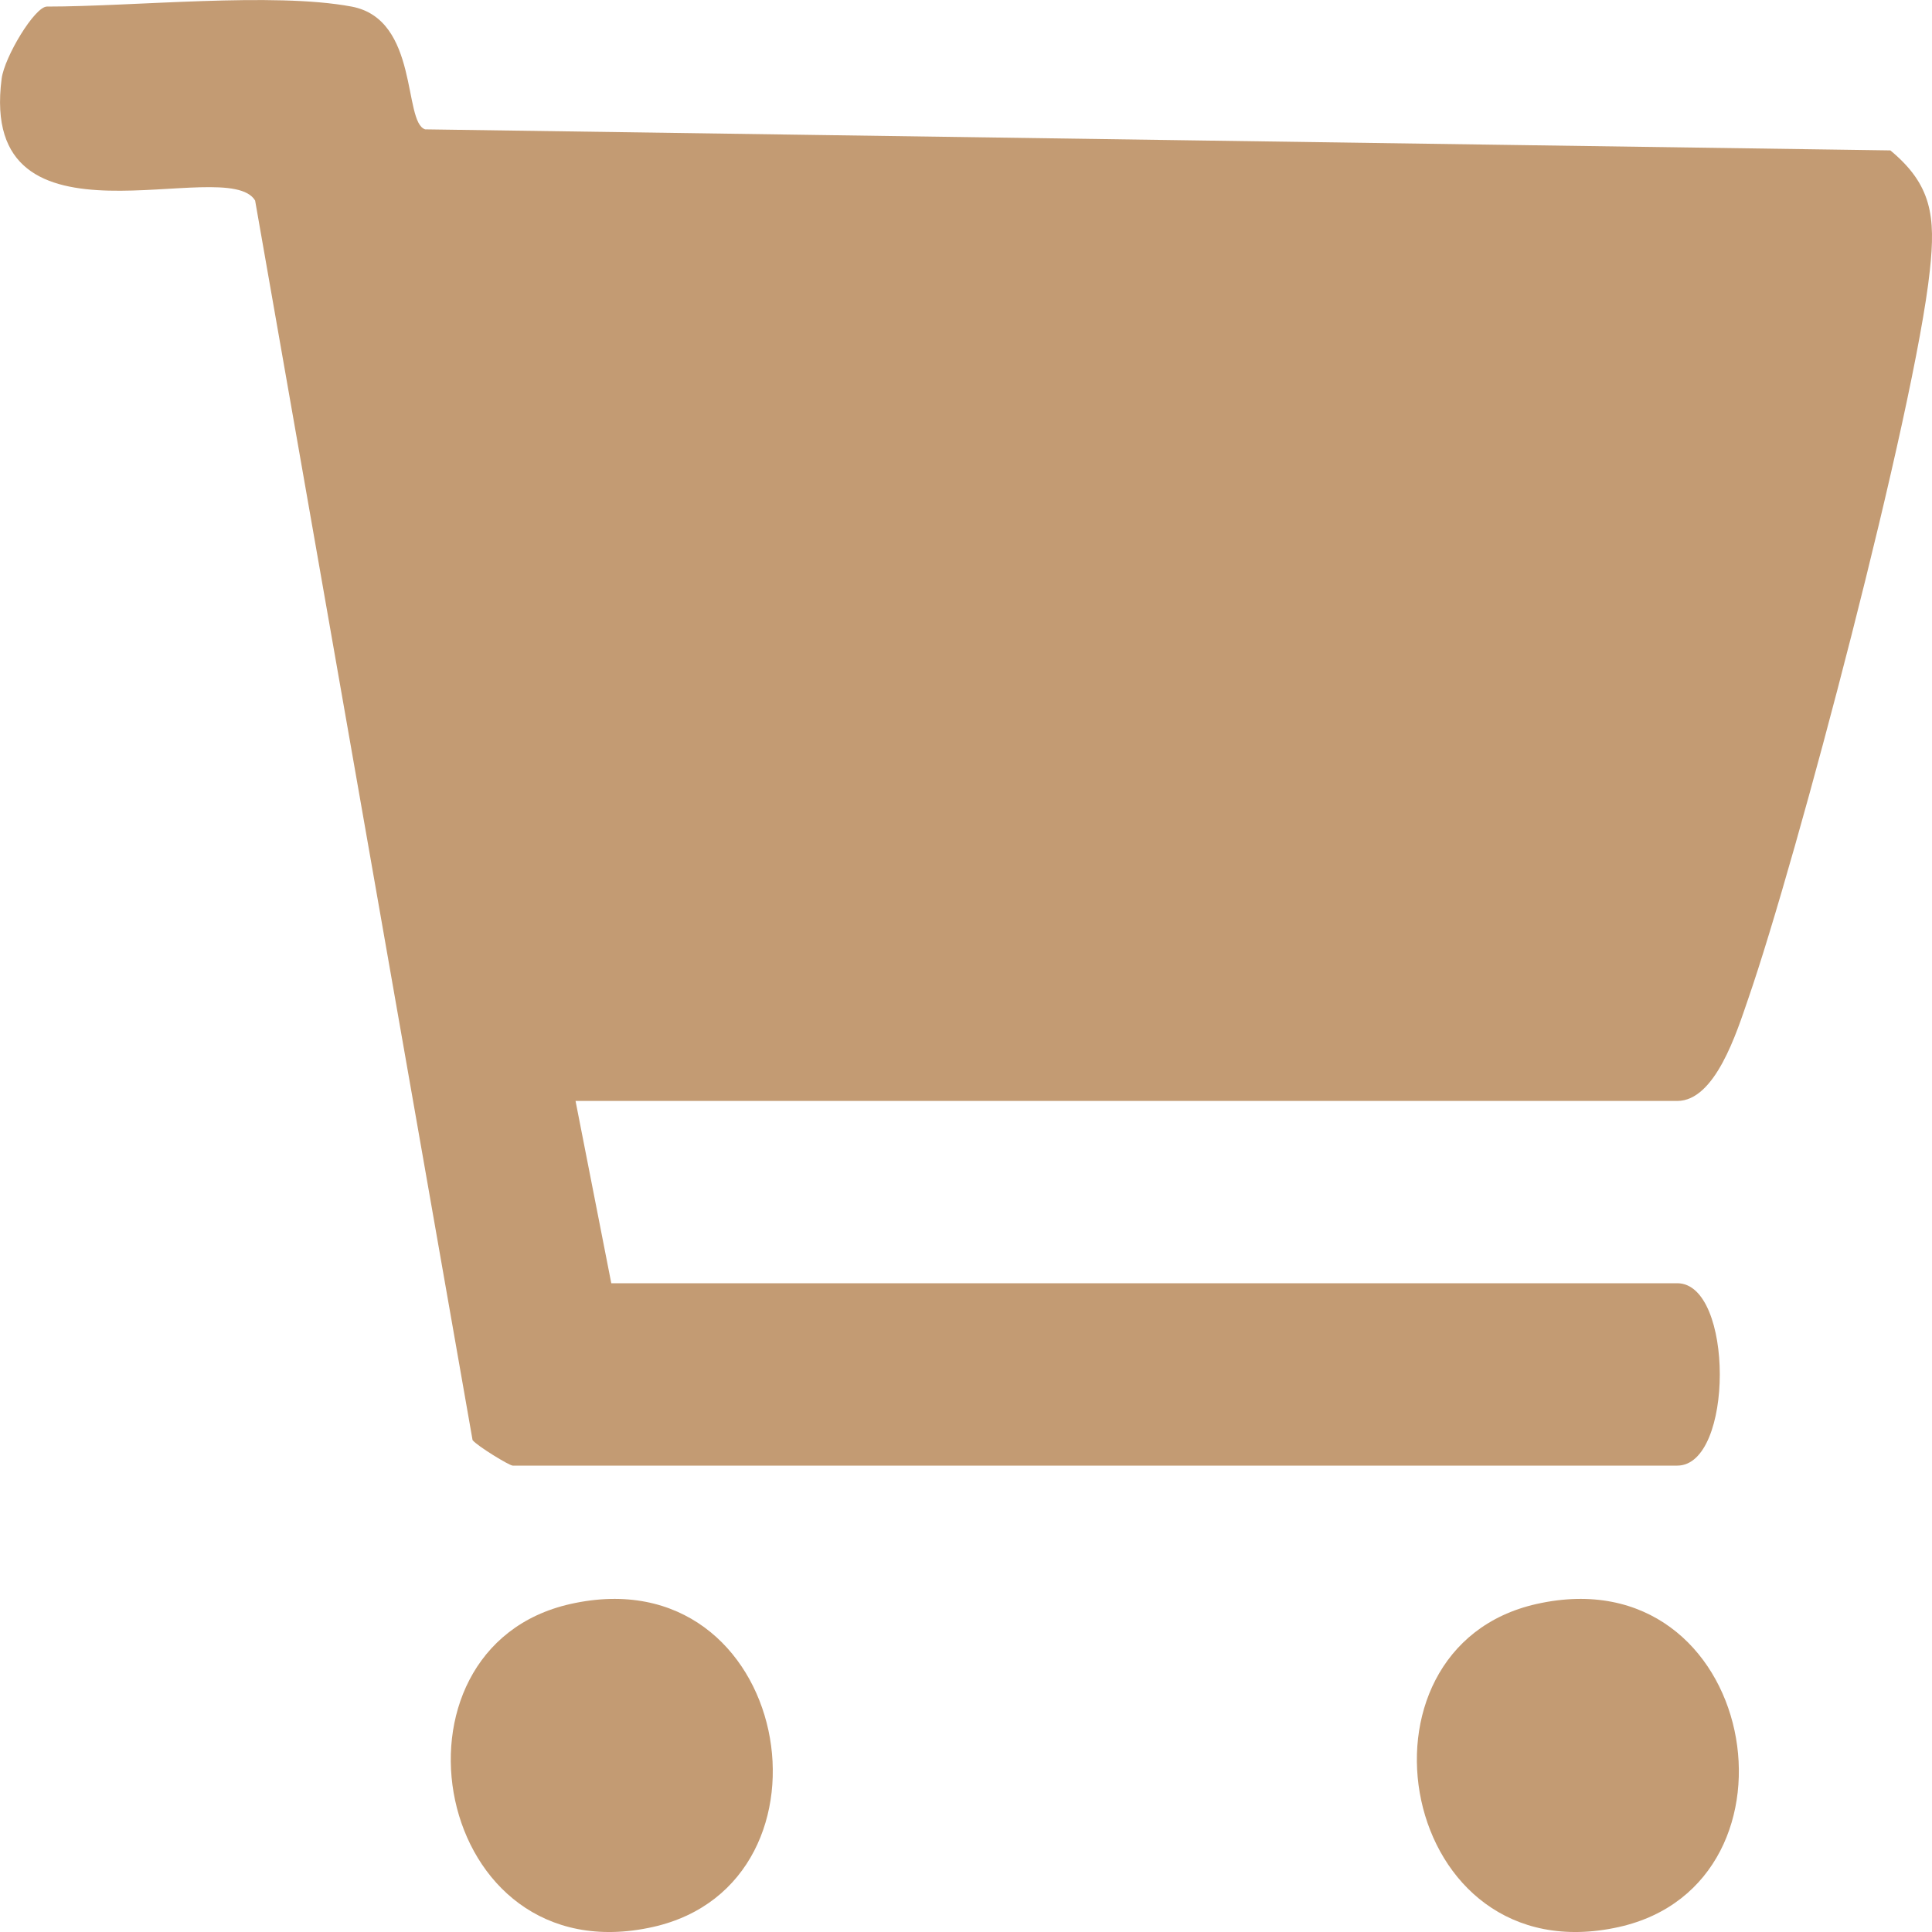 <svg width="20" height="20" viewBox="0 0 20 20" fill="none" xmlns="http://www.w3.org/2000/svg">
<path d="M3.639 0.068C4.341 0.199 4.171 1.266 4.401 1.339L19.569 1.557C19.999 1.913 20.038 2.243 19.978 2.797C19.824 4.249 18.6 8.889 18.096 10.344C17.978 10.687 17.756 11.397 17.363 11.397H5.958L6.328 13.284H17.363C17.95 13.284 17.95 15.172 17.363 15.172H5.308C5.272 15.172 4.939 14.968 4.892 14.908L2.641 2.076C2.348 1.584 -0.23 2.715 0.017 0.814C0.047 0.587 0.36 0.068 0.486 0.068C1.391 0.068 2.827 -0.084 3.639 0.068Z" fill="#C39B73"/>
<path d="M5.907 16.604C8.196 16.092 8.795 19.492 6.759 19.948C4.471 20.459 3.871 17.059 5.907 16.604Z" fill="#C39B73"/>
<path d="M15.908 16.604C18.196 16.092 18.796 19.492 16.76 19.948C14.472 20.459 13.872 17.059 15.908 16.604Z" fill="#C39B73"/>
</svg>
